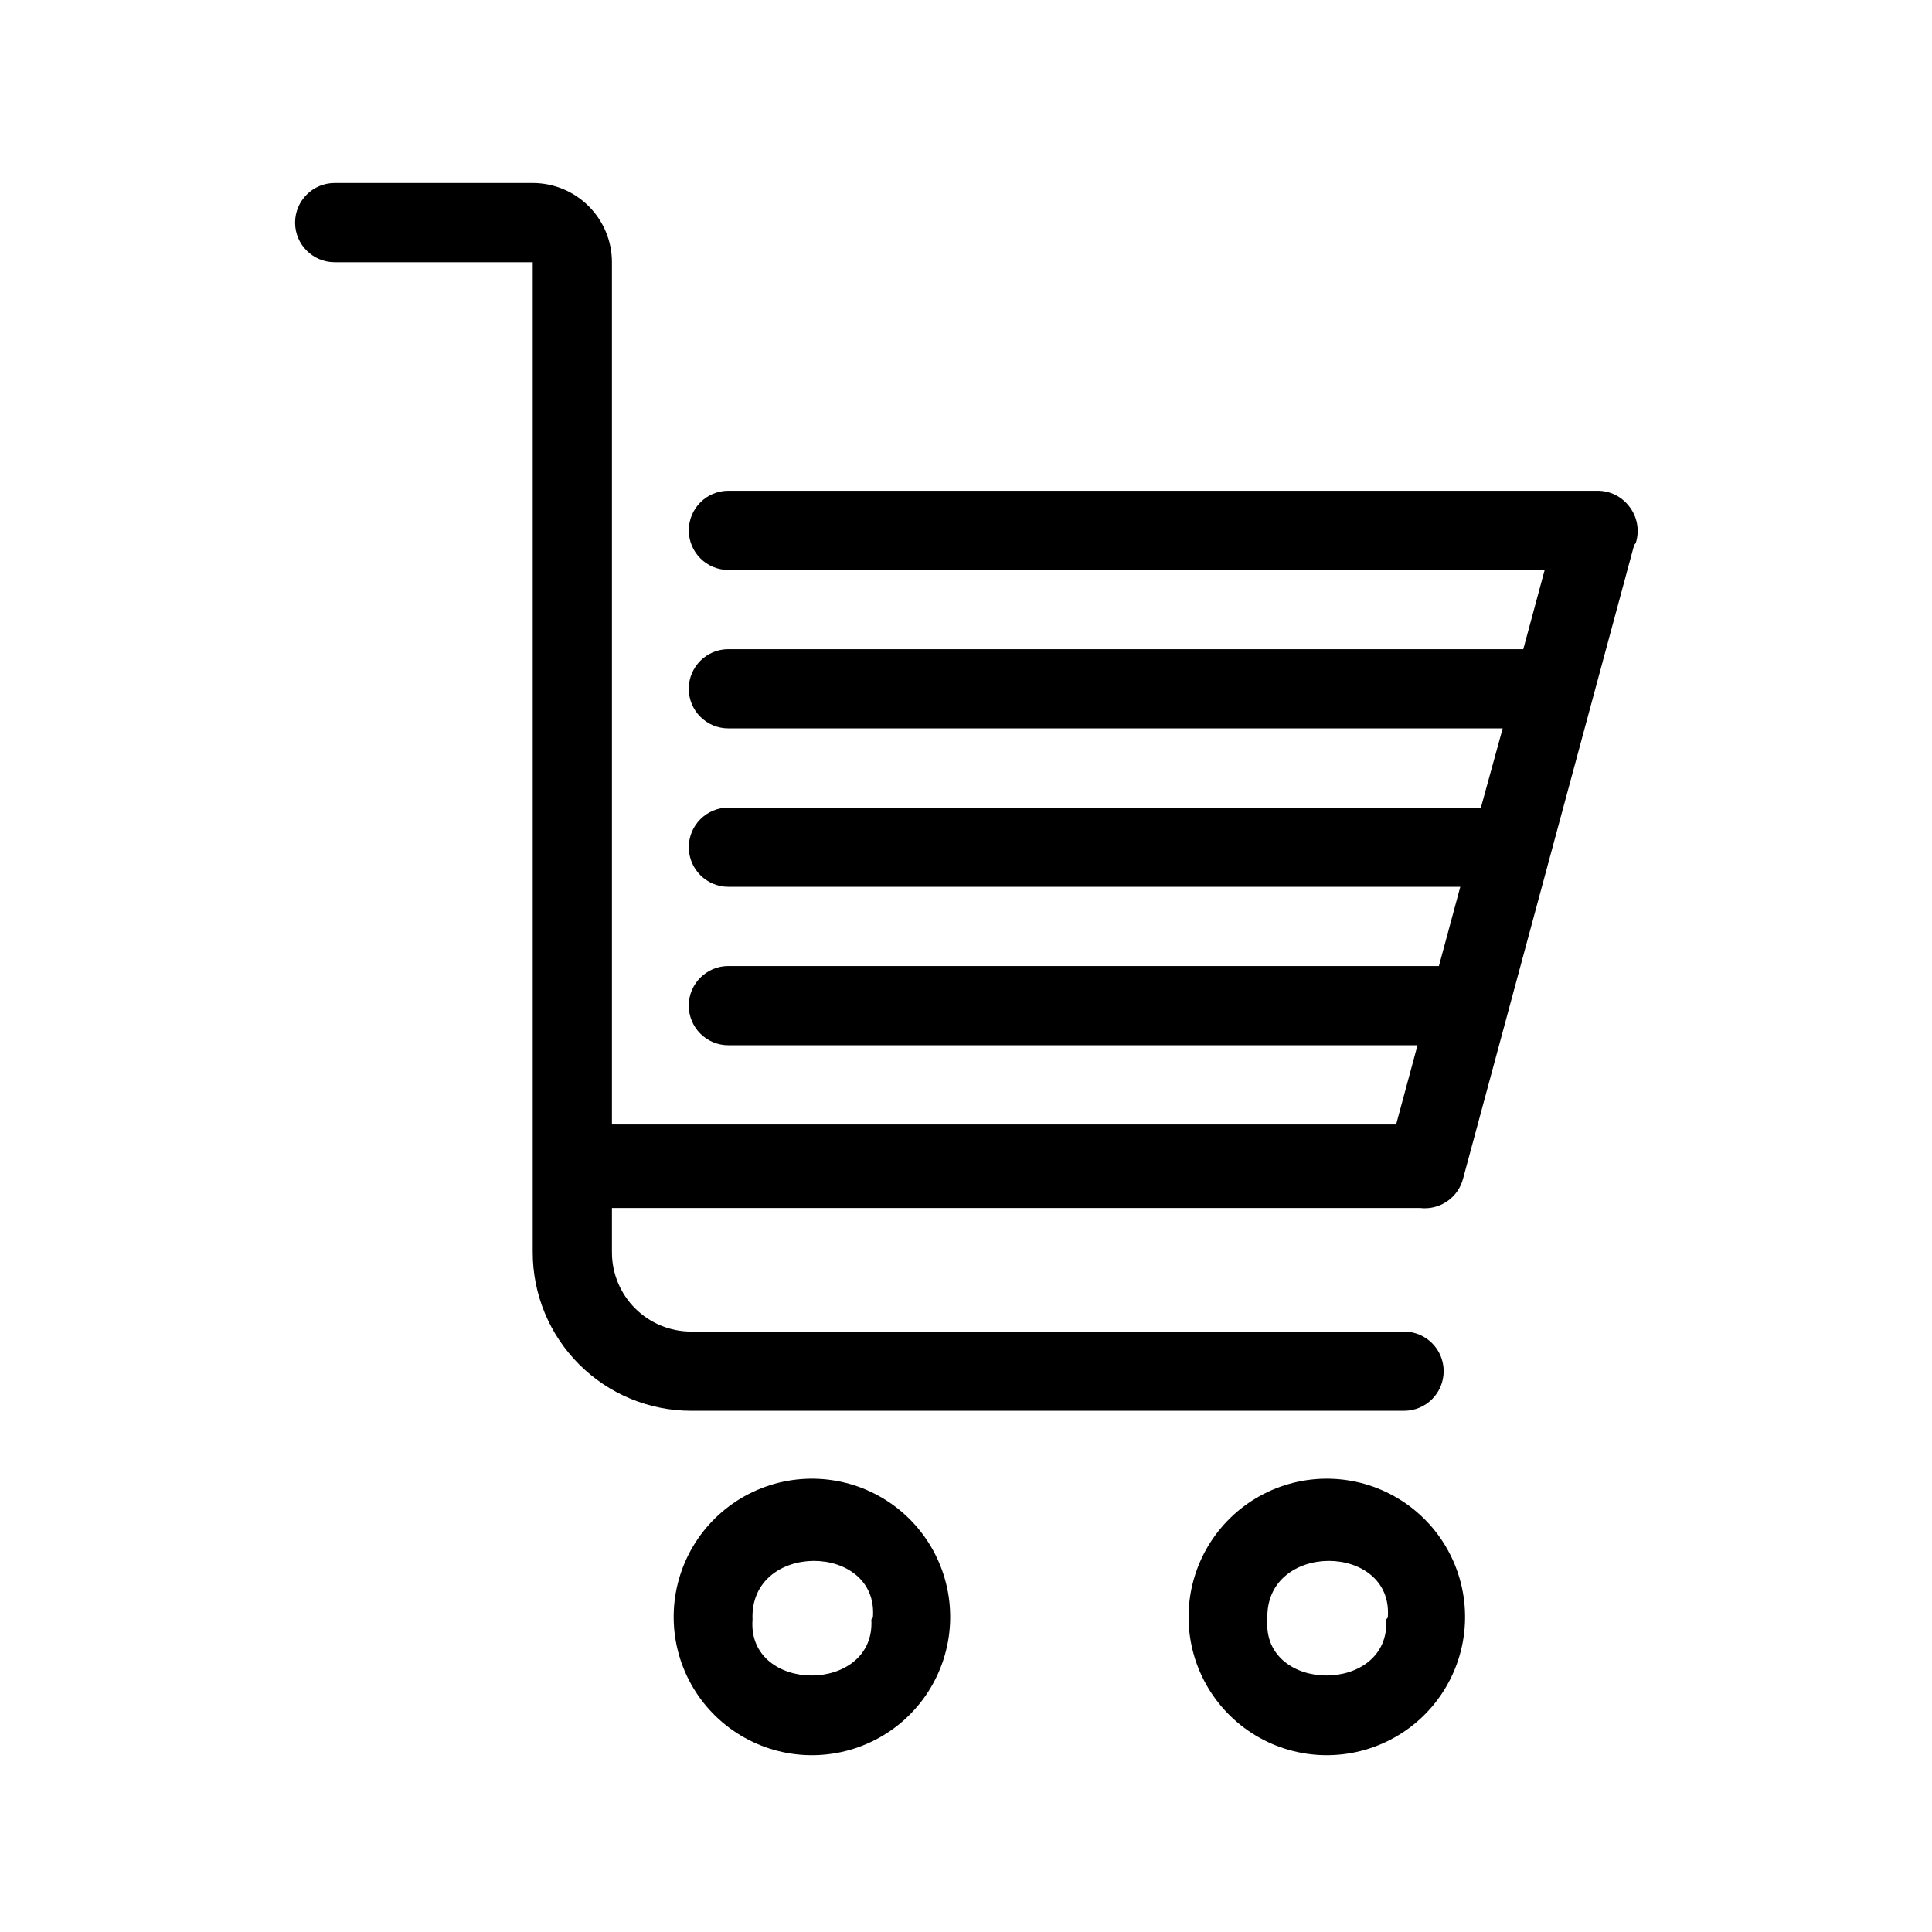 <?xml version="1.0" encoding="UTF-8"?>
<!-- Uploaded to: ICON Repo, www.iconrepo.com, Generator: ICON Repo Mixer Tools -->
<svg fill="#000000" width="800px" height="800px" version="1.1" viewBox="144 144 512 512" xmlns="http://www.w3.org/2000/svg">
 <path d="m379.01 541.7c-11.008-7.086-24.957-7.766-36.598-1.777s-19.203 17.73-19.84 30.805c-0.633 13.078 5.754 25.496 16.762 32.586 11.004 7.086 24.957 7.762 36.598 1.773 11.641-5.984 19.203-17.73 19.836-30.805 0.637-13.074-5.754-25.496-16.758-32.582zm-4.094 31.488c1.156 19.836-32.957 19.734-31.488 0-0.84-20.781 33.48-20.469 31.906-0.523zm140.54-31.488c-11.004-7.086-24.953-7.766-36.594-1.777-11.645 5.988-19.203 17.73-19.84 30.805-0.633 13.078 5.754 25.496 16.762 32.586 11.004 7.086 24.957 7.762 36.598 1.773 11.641-5.984 19.199-17.73 19.836-30.805 0.633-13.074-5.754-25.496-16.762-32.582zm-4.094 31.488c1.156 19.836-32.957 19.734-31.488 0-0.836-20.781 33.484-20.469 31.91-0.523zm65.707-284.76-45.344 167.94c-1.32 5.047-6.152 8.355-11.336 7.766h-214.22v11.758c0 5.566 2.211 10.906 6.148 14.84 3.938 3.938 9.277 6.148 14.844 6.148h188.93c5.797 0 10.496 4.699 10.496 10.496s-4.699 10.496-10.496 10.496h-188.93c-11.137 0-21.812-4.422-29.688-12.297-7.875-7.871-12.297-18.551-12.297-29.684v-262.4h-52.48c-5.797 0-10.496-4.699-10.496-10.496s4.699-10.496 10.496-10.496h52.48c5.566 0 10.906 2.211 14.844 6.148s6.148 9.277 6.148 14.844v228.5h207.82l5.668-20.992h-182.63c-5.797 0-10.496-4.699-10.496-10.496s4.699-10.496 10.496-10.496h188.3l5.668-20.992h-193.96c-5.797 0-10.496-4.699-10.496-10.496s4.699-10.496 10.496-10.496h199.42l5.773-20.992h-205.2c-5.797 0-10.496-4.699-10.496-10.496s4.699-10.496 10.496-10.496h210.66l5.668-20.992h-216.32c-5.797 0-10.496-4.699-10.496-10.496s4.699-10.496 10.496-10.496h230.28c3.285-0.027 6.394 1.488 8.398 4.094 2.191 2.75 2.859 6.414 1.785 9.762z"/>
</svg>